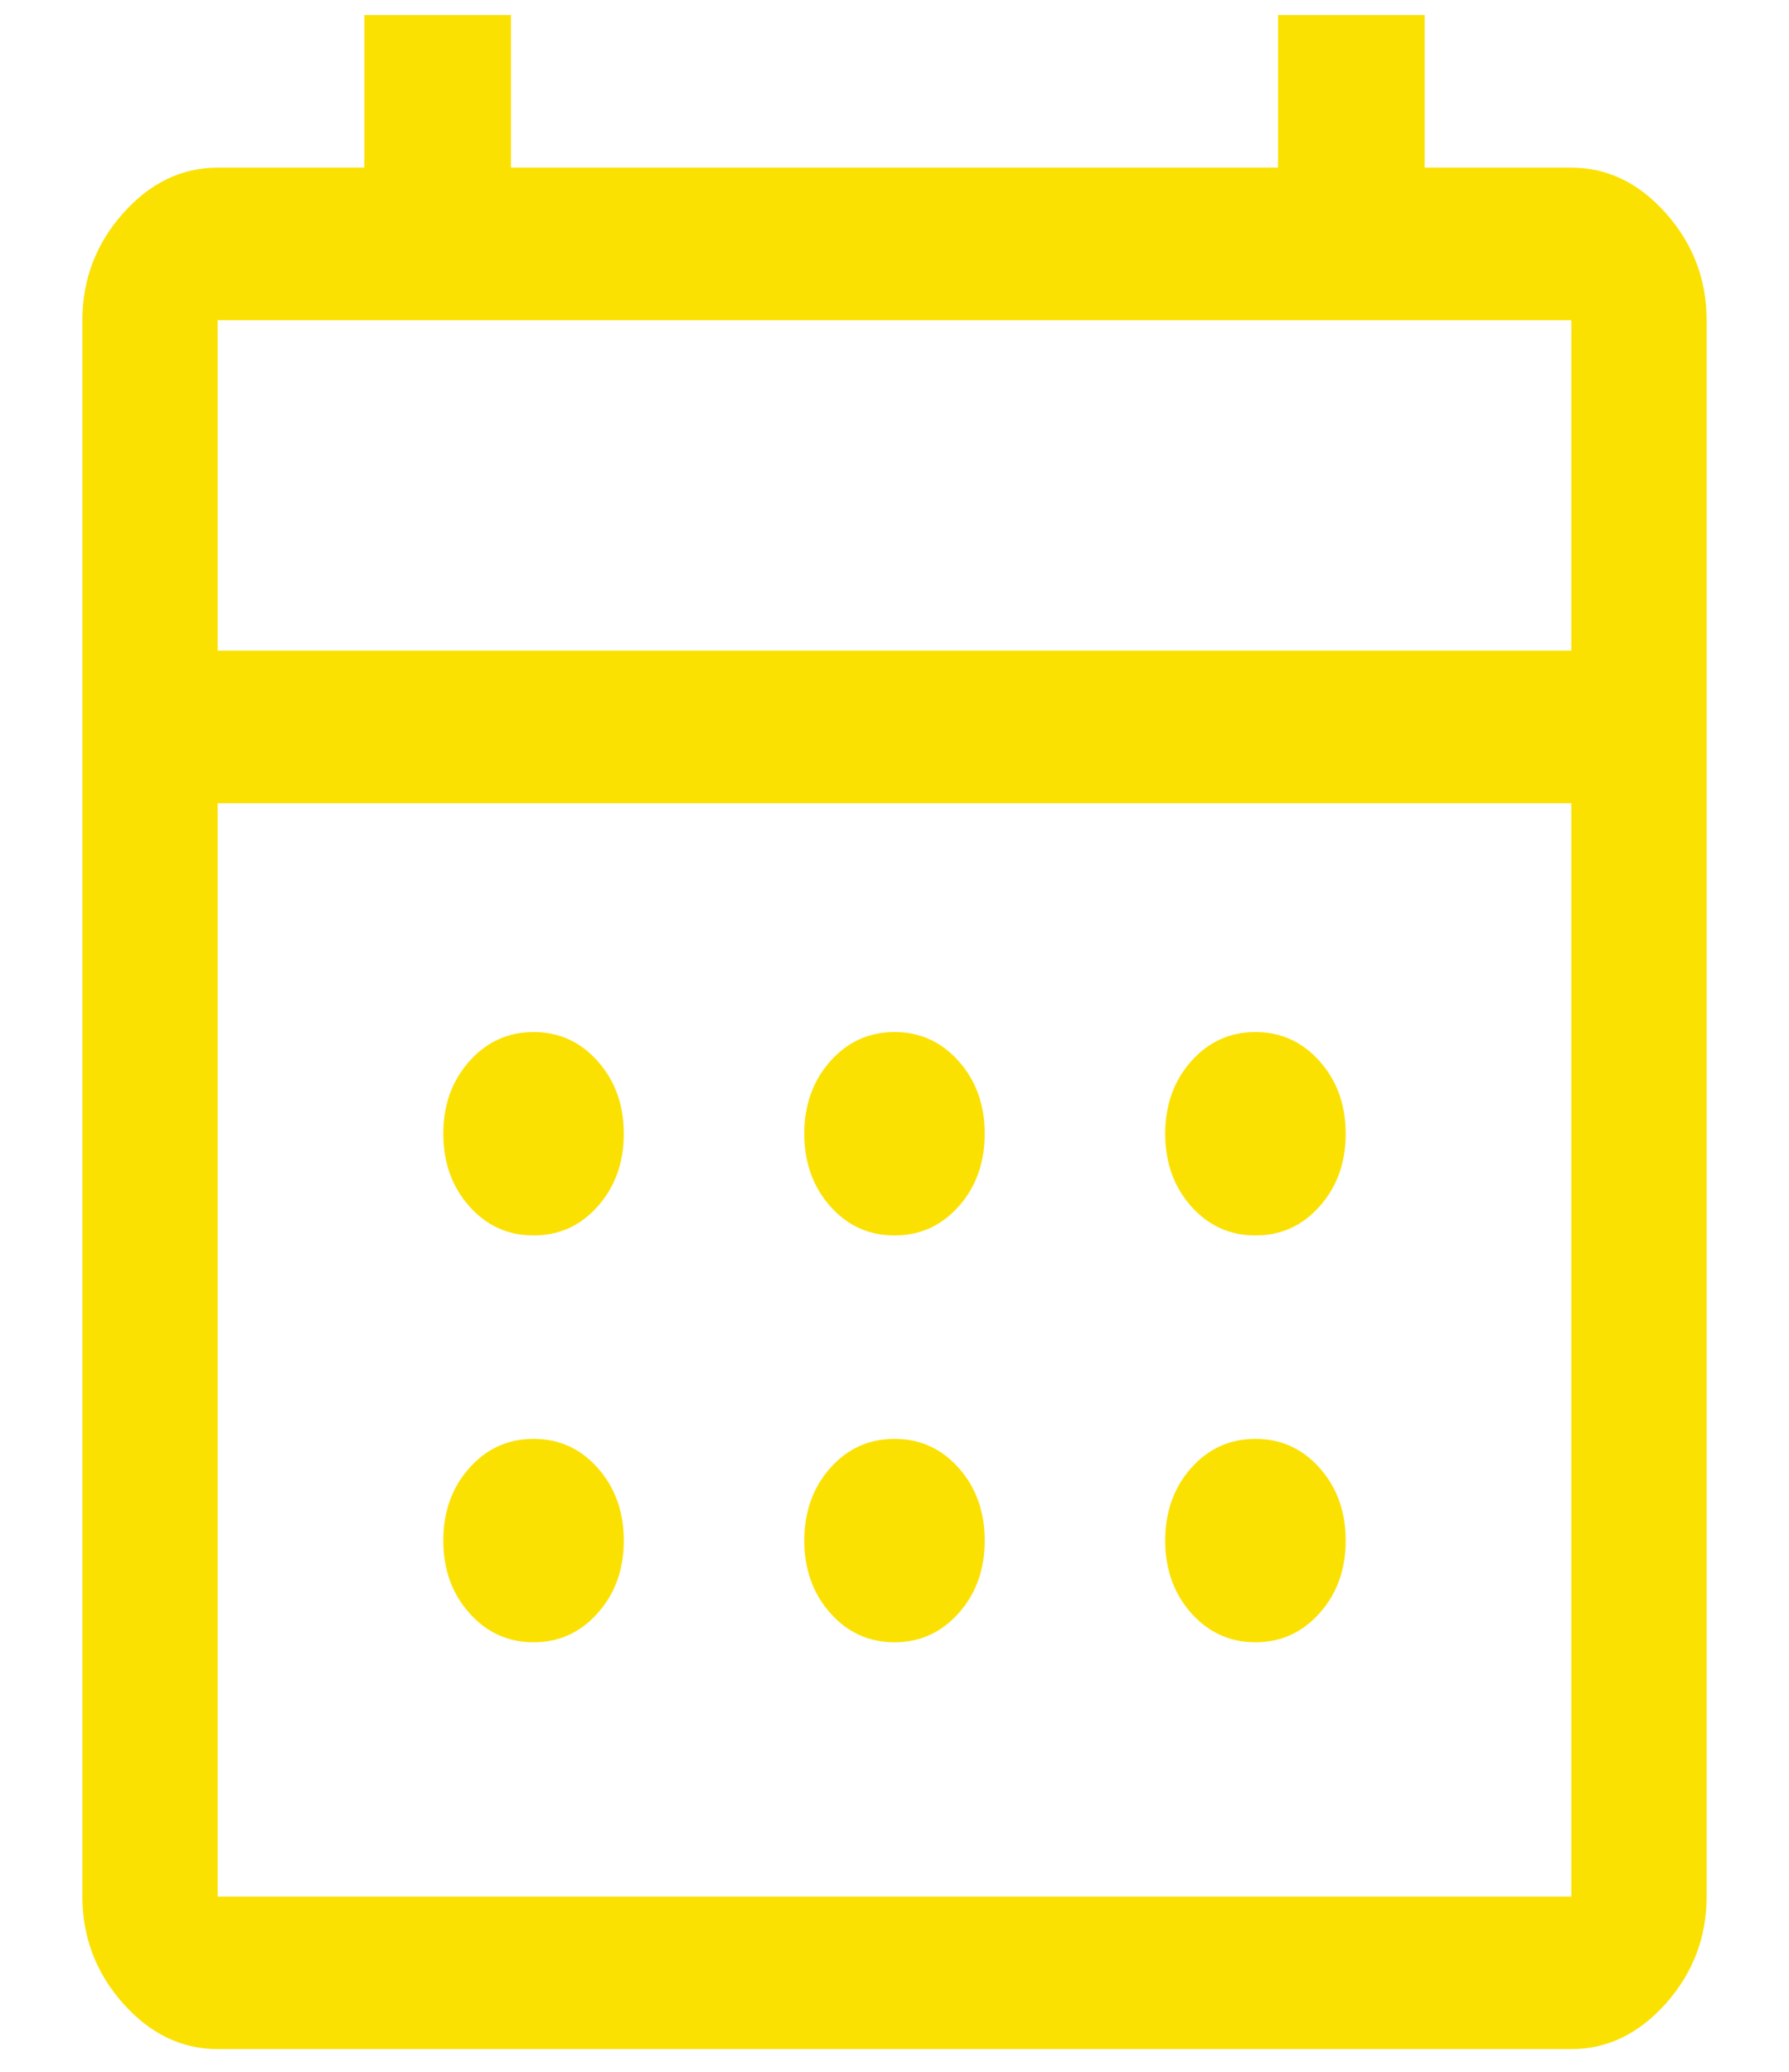 <svg width="19" height="22" viewBox="0 0 19 22" fill="none" xmlns="http://www.w3.org/2000/svg">
<path d="M2.312 21.759C1.929 21.759 1.594 21.596 1.306 21.273C1.019 20.949 0.875 20.571 0.875 20.139V3.4C0.875 2.968 1.019 2.59 1.306 2.266C1.594 1.942 1.929 1.78 2.312 1.78H3.87V0.16H5.427V1.78H13.573V0.16H15.13V1.78H16.688C17.071 1.78 17.406 1.942 17.694 2.266C17.981 2.59 18.125 2.968 18.125 3.4V20.139C18.125 20.571 17.981 20.949 17.694 21.273C17.406 21.596 17.071 21.759 16.688 21.759H2.312ZM2.312 20.139H16.688V8.529H2.312V20.139ZM2.312 6.909H16.688V3.4H2.312V6.909ZM9.5 13.119C9.228 13.119 9.001 13.016 8.817 12.809C8.634 12.602 8.542 12.345 8.542 12.039C8.542 11.733 8.634 11.477 8.817 11.27C9.001 11.063 9.228 10.959 9.5 10.959C9.772 10.959 9.999 11.063 10.183 11.27C10.367 11.477 10.458 11.733 10.458 12.039C10.458 12.345 10.367 12.602 10.183 12.809C9.999 13.016 9.772 13.119 9.5 13.119ZM5.667 13.119C5.395 13.119 5.168 13.016 4.984 12.809C4.8 12.602 4.708 12.345 4.708 12.039C4.708 11.733 4.8 11.477 4.984 11.27C5.168 11.063 5.395 10.959 5.667 10.959C5.938 10.959 6.166 11.063 6.349 11.27C6.533 11.477 6.625 11.733 6.625 12.039C6.625 12.345 6.533 12.602 6.349 12.809C6.166 13.016 5.938 13.119 5.667 13.119ZM13.333 13.119C13.062 13.119 12.834 13.016 12.65 12.809C12.467 12.602 12.375 12.345 12.375 12.039C12.375 11.733 12.467 11.477 12.65 11.27C12.834 11.063 13.062 10.959 13.333 10.959C13.605 10.959 13.832 11.063 14.016 11.27C14.2 11.477 14.292 11.733 14.292 12.039C14.292 12.345 14.2 12.602 14.016 12.809C13.832 13.016 13.605 13.119 13.333 13.119ZM9.5 17.439C9.228 17.439 9.001 17.335 8.817 17.128C8.634 16.921 8.542 16.665 8.542 16.359C8.542 16.053 8.634 15.796 8.817 15.589C9.001 15.382 9.228 15.279 9.5 15.279C9.772 15.279 9.999 15.382 10.183 15.589C10.367 15.796 10.458 16.053 10.458 16.359C10.458 16.665 10.367 16.921 10.183 17.128C9.999 17.335 9.772 17.439 9.5 17.439ZM5.667 17.439C5.395 17.439 5.168 17.335 4.984 17.128C4.8 16.921 4.708 16.665 4.708 16.359C4.708 16.053 4.8 15.796 4.984 15.589C5.168 15.382 5.395 15.279 5.667 15.279C5.938 15.279 6.166 15.382 6.349 15.589C6.533 15.796 6.625 16.053 6.625 16.359C6.625 16.665 6.533 16.921 6.349 17.128C6.166 17.335 5.938 17.439 5.667 17.439ZM13.333 17.439C13.062 17.439 12.834 17.335 12.65 17.128C12.467 16.921 12.375 16.665 12.375 16.359C12.375 16.053 12.467 15.796 12.65 15.589C12.834 15.382 13.062 15.279 13.333 15.279C13.605 15.279 13.832 15.382 14.016 15.589C14.2 15.796 14.292 16.053 14.292 16.359C14.292 16.665 14.2 16.921 14.016 17.128C13.832 17.335 13.605 17.439 13.333 17.439Z" fill="#FBE102"/>
</svg>
